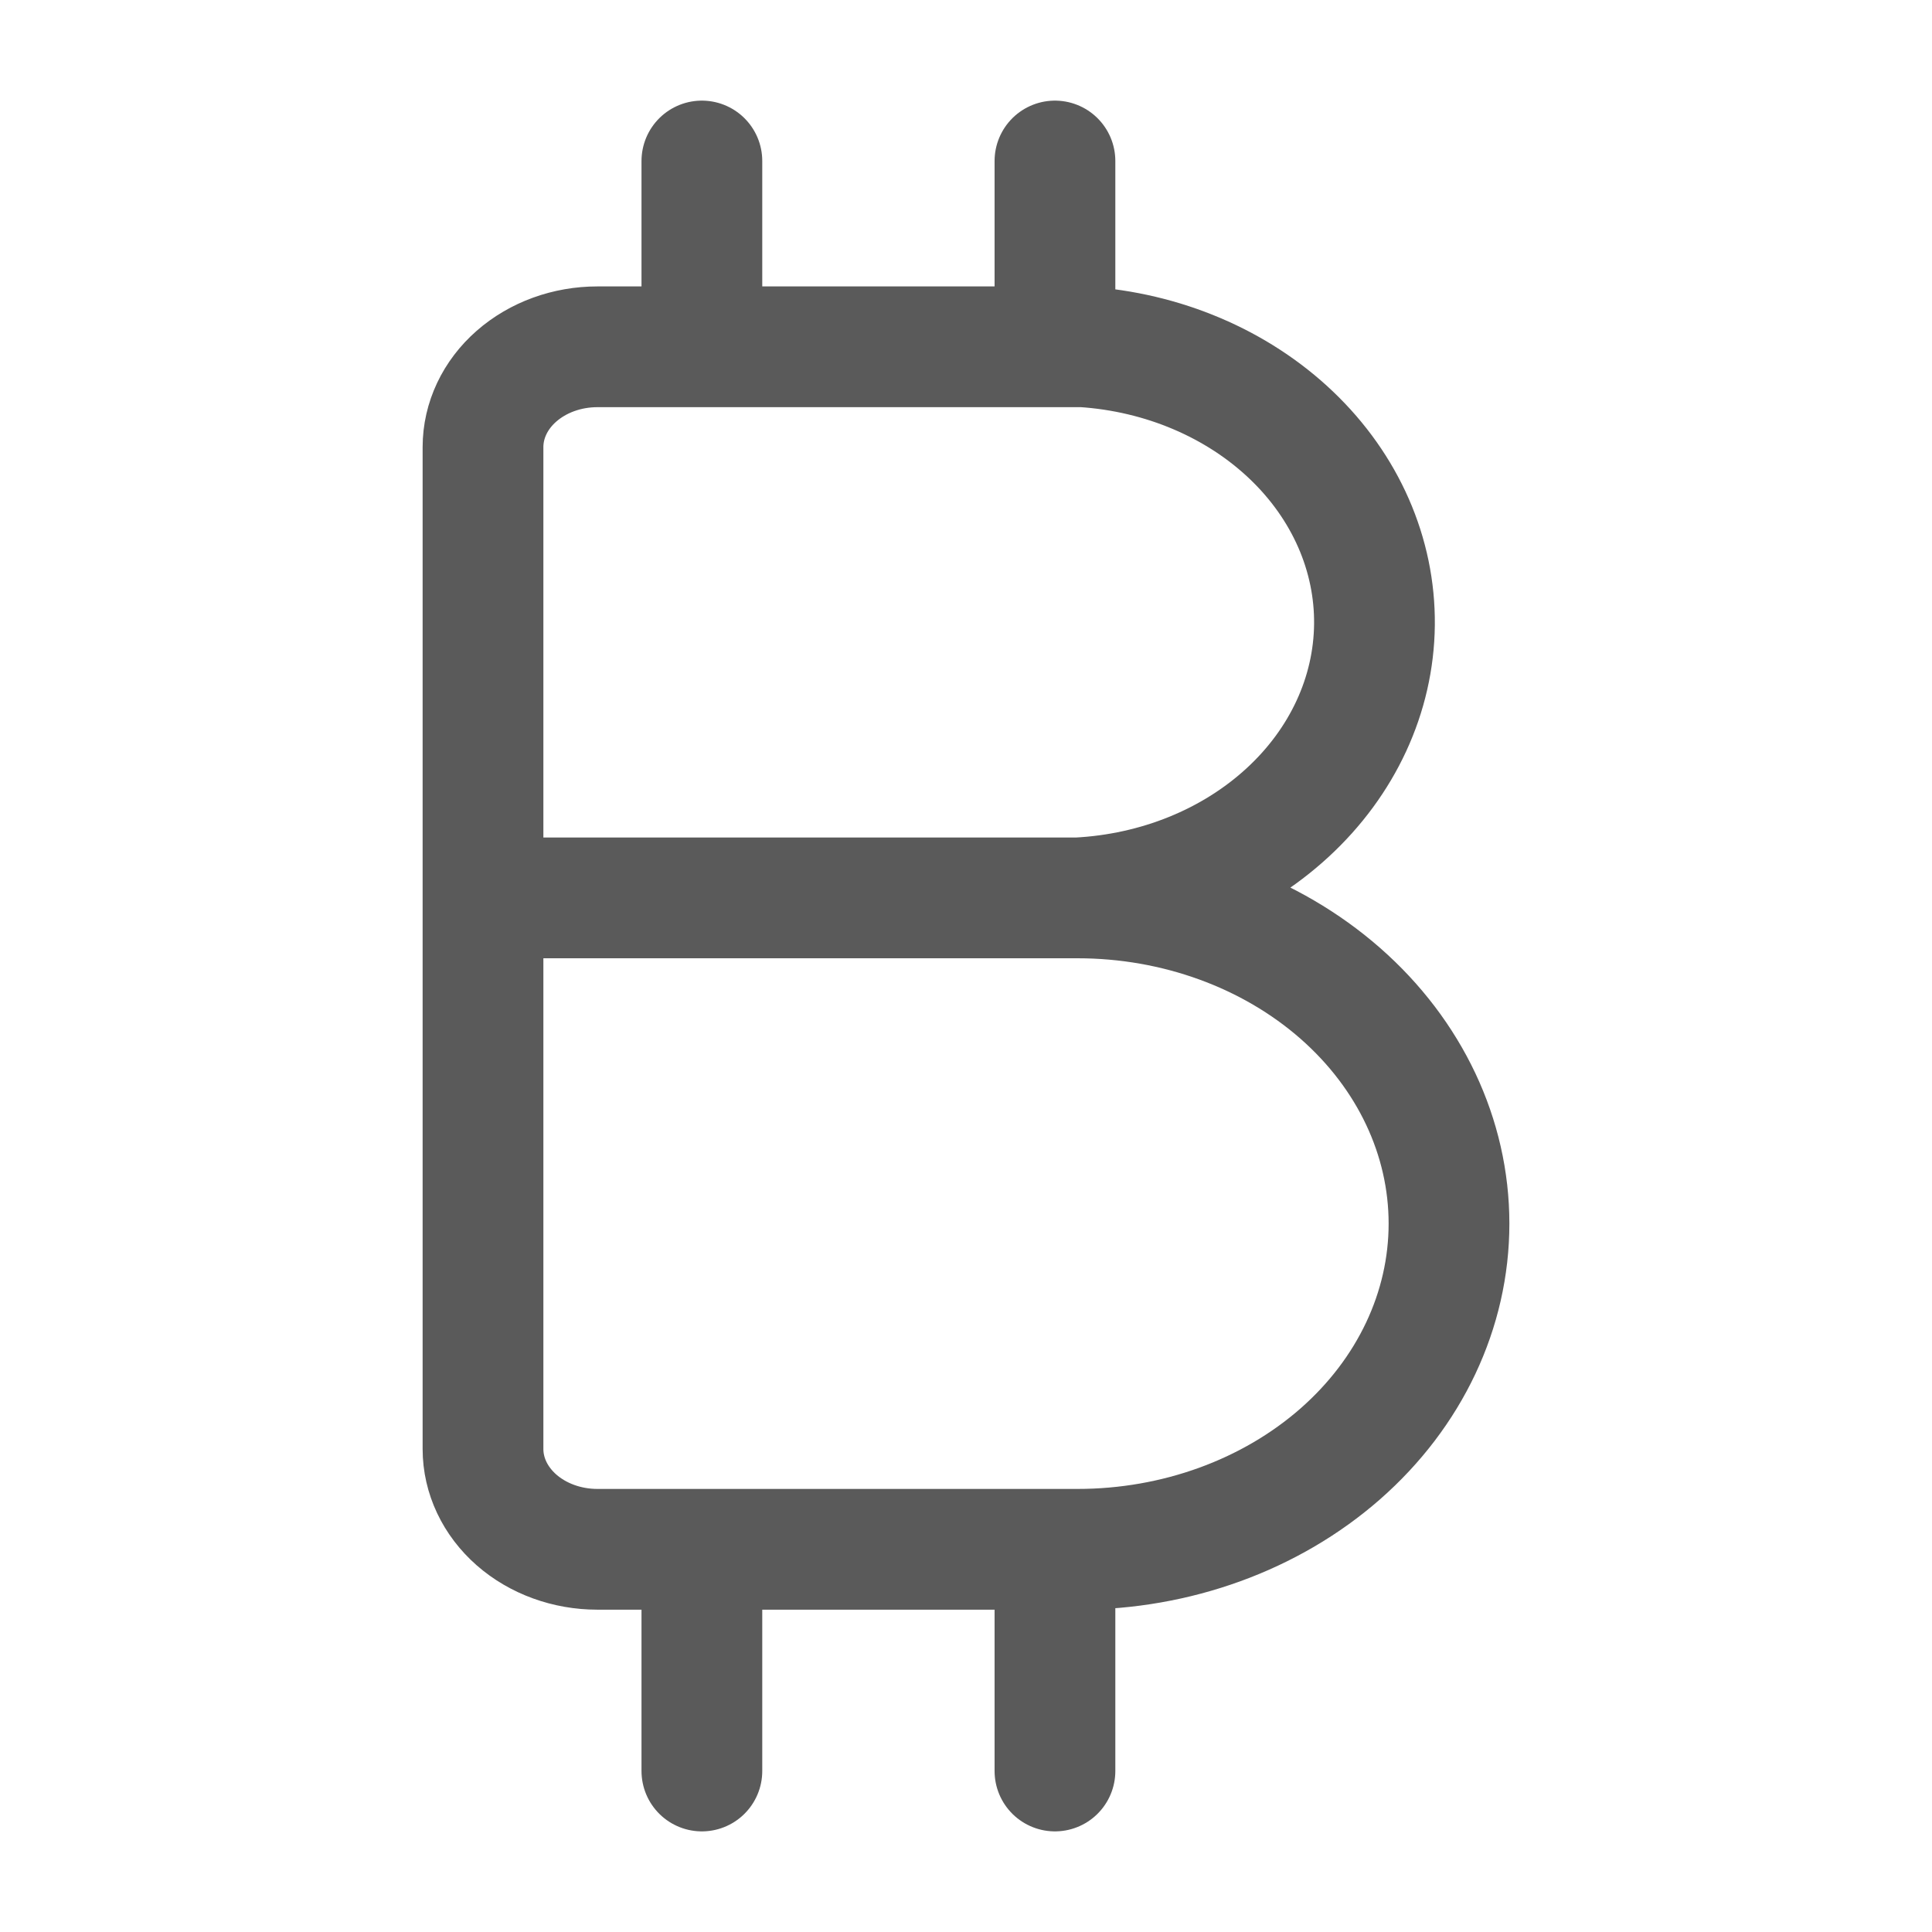 <svg width="24" height="24" viewBox="0 0 24 24" fill="none" xmlns="http://www.w3.org/2000/svg">
<path d="M8.719 4.308V2M13.105 4.308V2M8.719 22V19.692M13.105 22V19.692M13.456 11.154H6M13.386 11.154C14.377 11.104 15.309 10.726 15.994 10.095C16.679 9.465 17.065 8.63 17.074 7.76C17.083 6.889 16.714 6.048 16.042 5.407C15.37 4.766 14.446 4.373 13.456 4.308H7.421C7.044 4.308 6.683 4.439 6.416 4.673C6.15 4.906 6 5.223 6 5.554V18C6 18.331 6.15 18.647 6.416 18.881C6.683 19.115 7.044 19.246 7.421 19.246H13.386C14.61 19.246 15.783 18.82 16.649 18.061C17.514 17.302 18 16.273 18 15.2C18 14.127 17.514 13.098 16.649 12.339C15.783 11.58 14.61 11.154 13.386 11.154Z" stroke="#5A5A5A" stroke-width="1.5" stroke-linecap="round" stroke-linejoin="round"/>
</svg>
